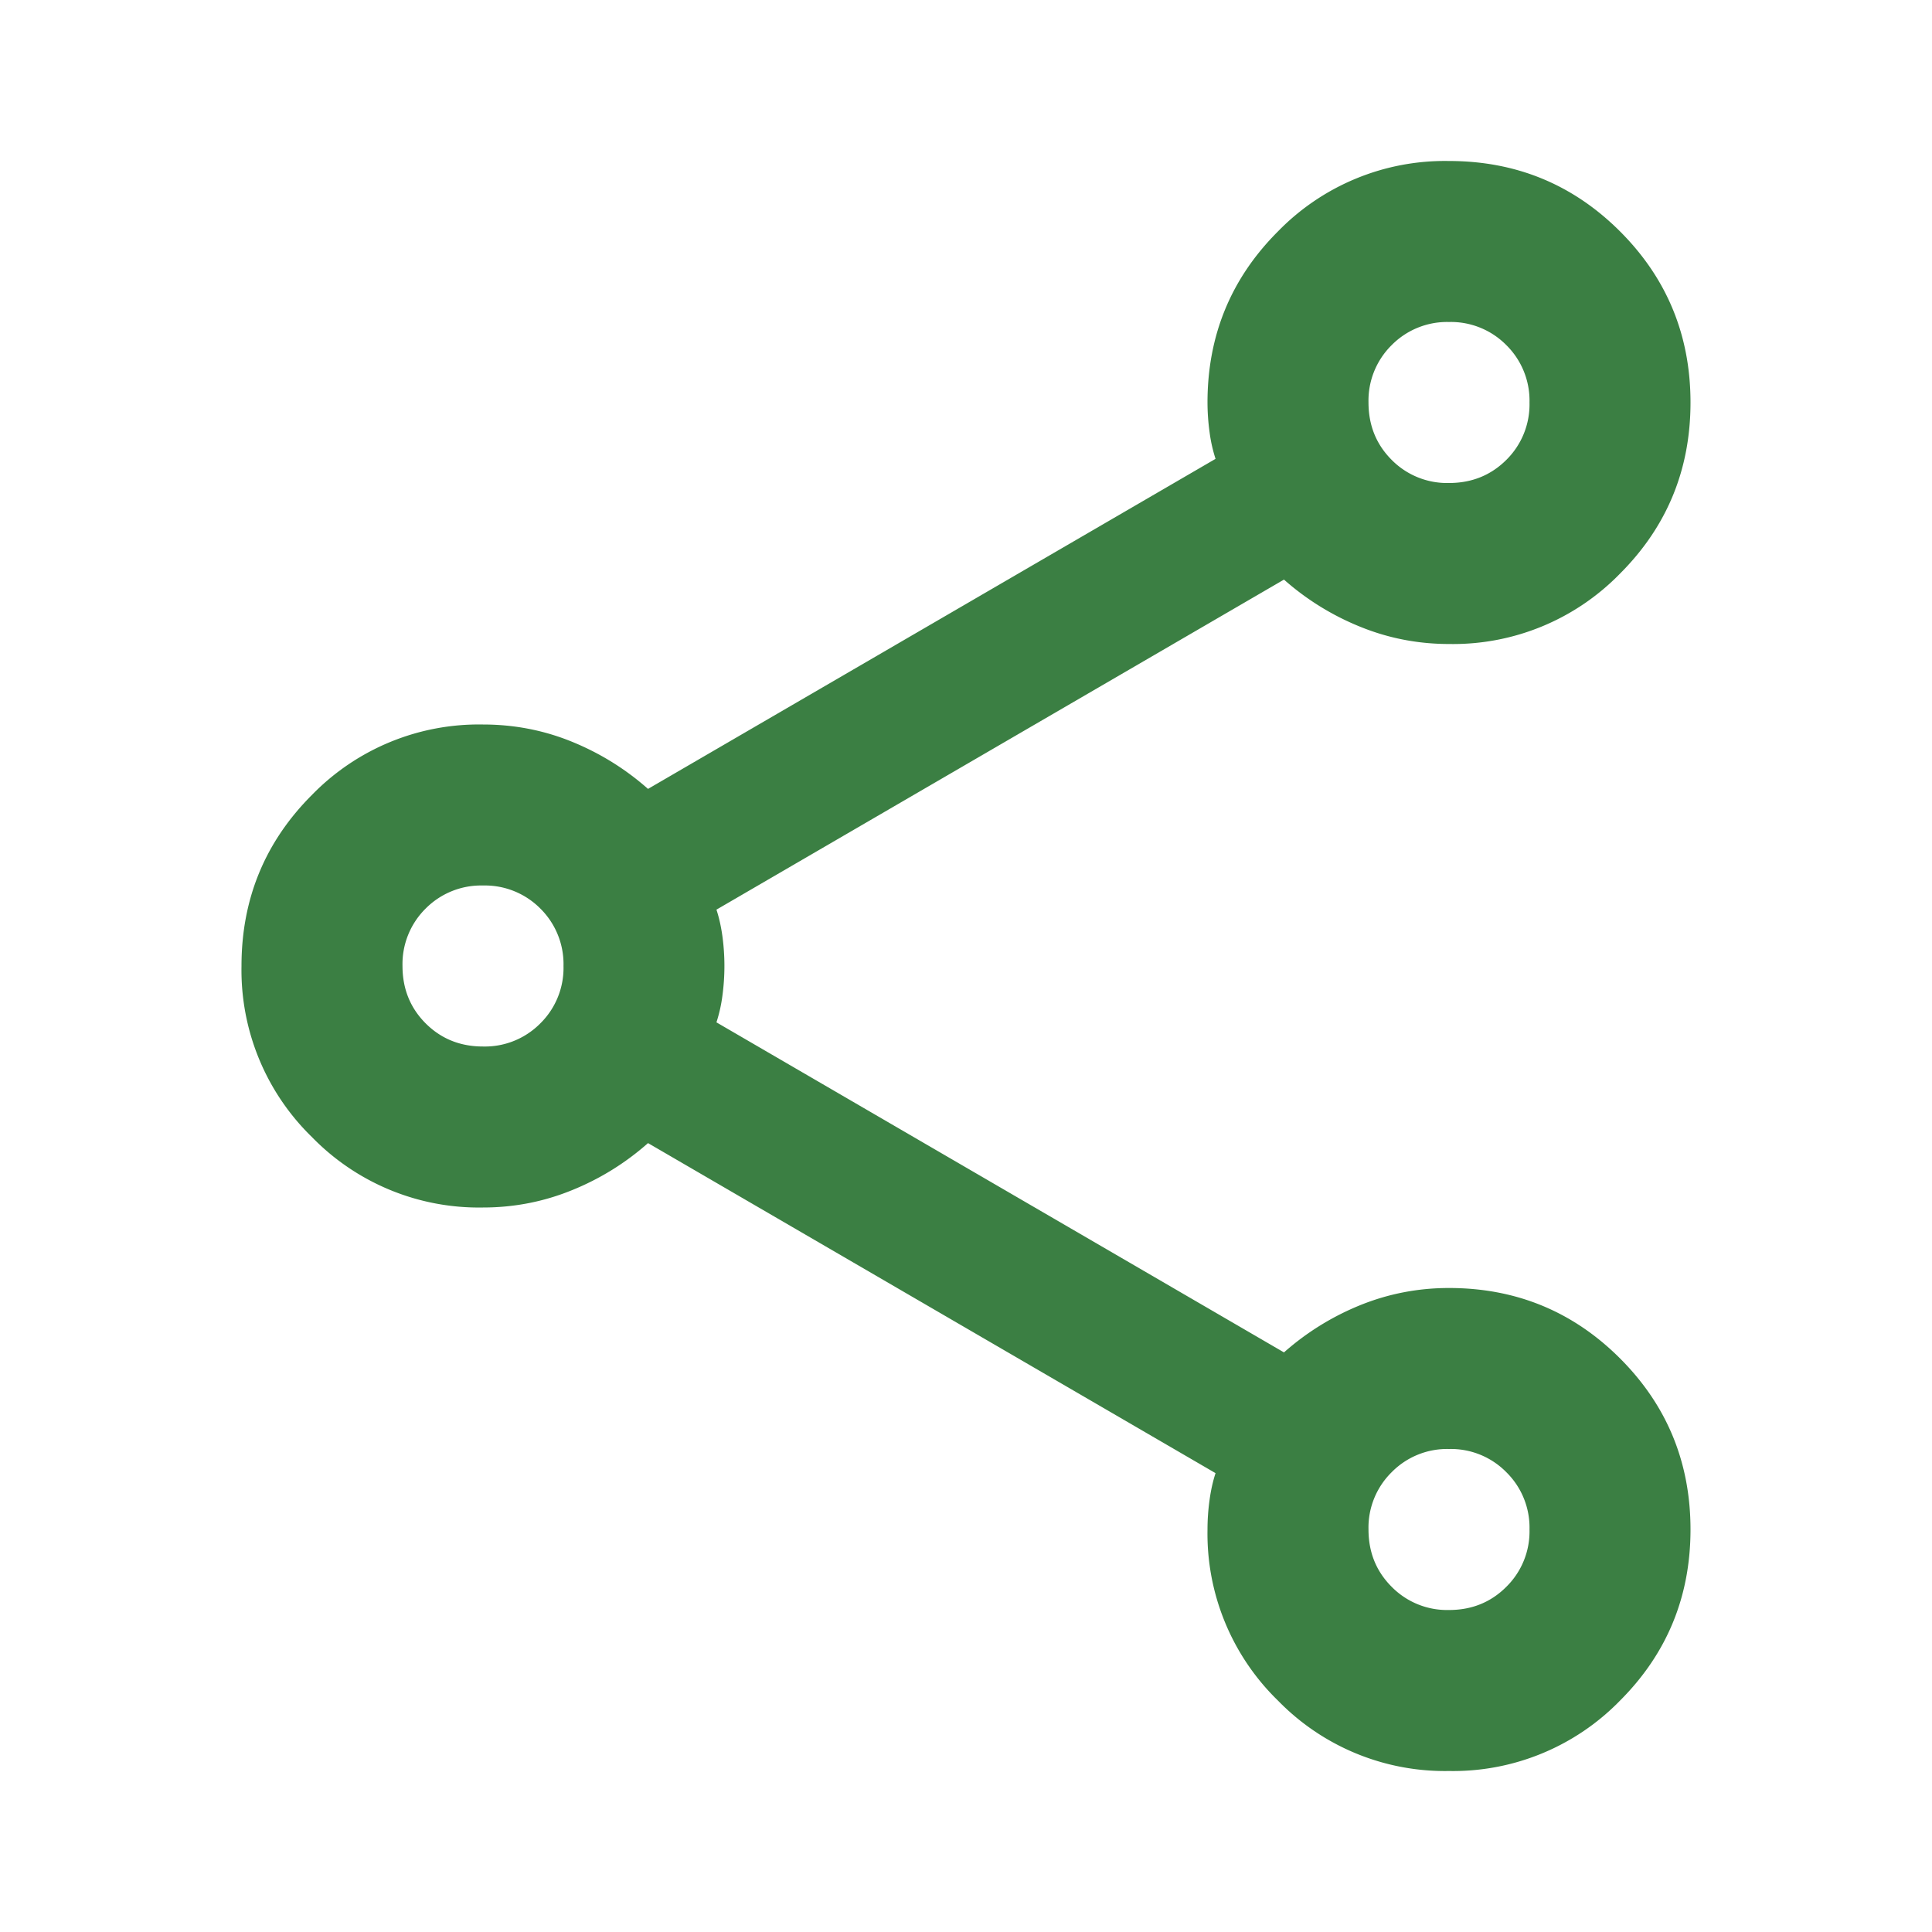 <svg width="24" height="24" viewBox="0 0 24 24" fill="none" xmlns="http://www.w3.org/2000/svg">
    <path d="M18 22a2.893 2.893 0 0 1-2.125-.875A2.893 2.893 0 0 1 15 19c0-.117.008-.238.025-.363s.042-.237.075-.337l-7.05-4.1c-.283.25-.6.446-.95.587-.35.142-.717.213-1.1.213a2.893 2.893 0 0 1-2.125-.875A2.893 2.893 0 0 1 3 12c0-.833.292-1.542.875-2.125A2.893 2.893 0 0 1 6 9c.383 0 .75.07 1.1.212.35.142.667.338.95.588l7.05-4.1a1.843 1.843 0 0 1-.075-.337A2.749 2.749 0 0 1 15 5c0-.833.292-1.542.875-2.125A2.893 2.893 0 0 1 18 2c.833 0 1.542.292 2.125.875S21 4.167 21 5s-.292 1.542-.875 2.125A2.893 2.893 0 0 1 18 8c-.383 0-.75-.071-1.1-.213a3.284 3.284 0 0 1-.95-.587L8.9 11.3c.033.1.058.212.075.337a2.753 2.753 0 0 1 0 .725 1.838 1.838 0 0 1-.075.338l7.05 4.1c.283-.25.6-.446.95-.588.35-.141.717-.212 1.1-.212.833 0 1.542.292 2.125.875S21 18.167 21 19s-.292 1.542-.875 2.125A2.893 2.893 0 0 1 18 22zm0-16c.283 0 .52-.096.712-.287A.968.968 0 0 0 19 5a.968.968 0 0 0-.288-.713A.967.967 0 0 0 18 4a.967.967 0 0 0-.712.287A.968.968 0 0 0 17 5c0 .283.096.521.288.713A.967.967 0 0 0 18 6zM6 13a.968.968 0 0 0 .713-.288A.967.967 0 0 0 7 12a.97.97 0 0 0-.287-.713A.97.97 0 0 0 6 11a.97.97 0 0 0-.713.287A.97.97 0 0 0 5 12c0 .283.096.52.287.712.192.192.43.288.713.288zm12 7c.283 0 .52-.096.712-.288A.965.965 0 0 0 19 19a.965.965 0 0 0-.288-.712A.965.965 0 0 0 18 18a.965.965 0 0 0-.712.288A.965.965 0 0 0 17 19c0 .283.096.52.288.712A.965.965 0 0 0 18 20z" fill="#3B7F43"/>
</svg>
